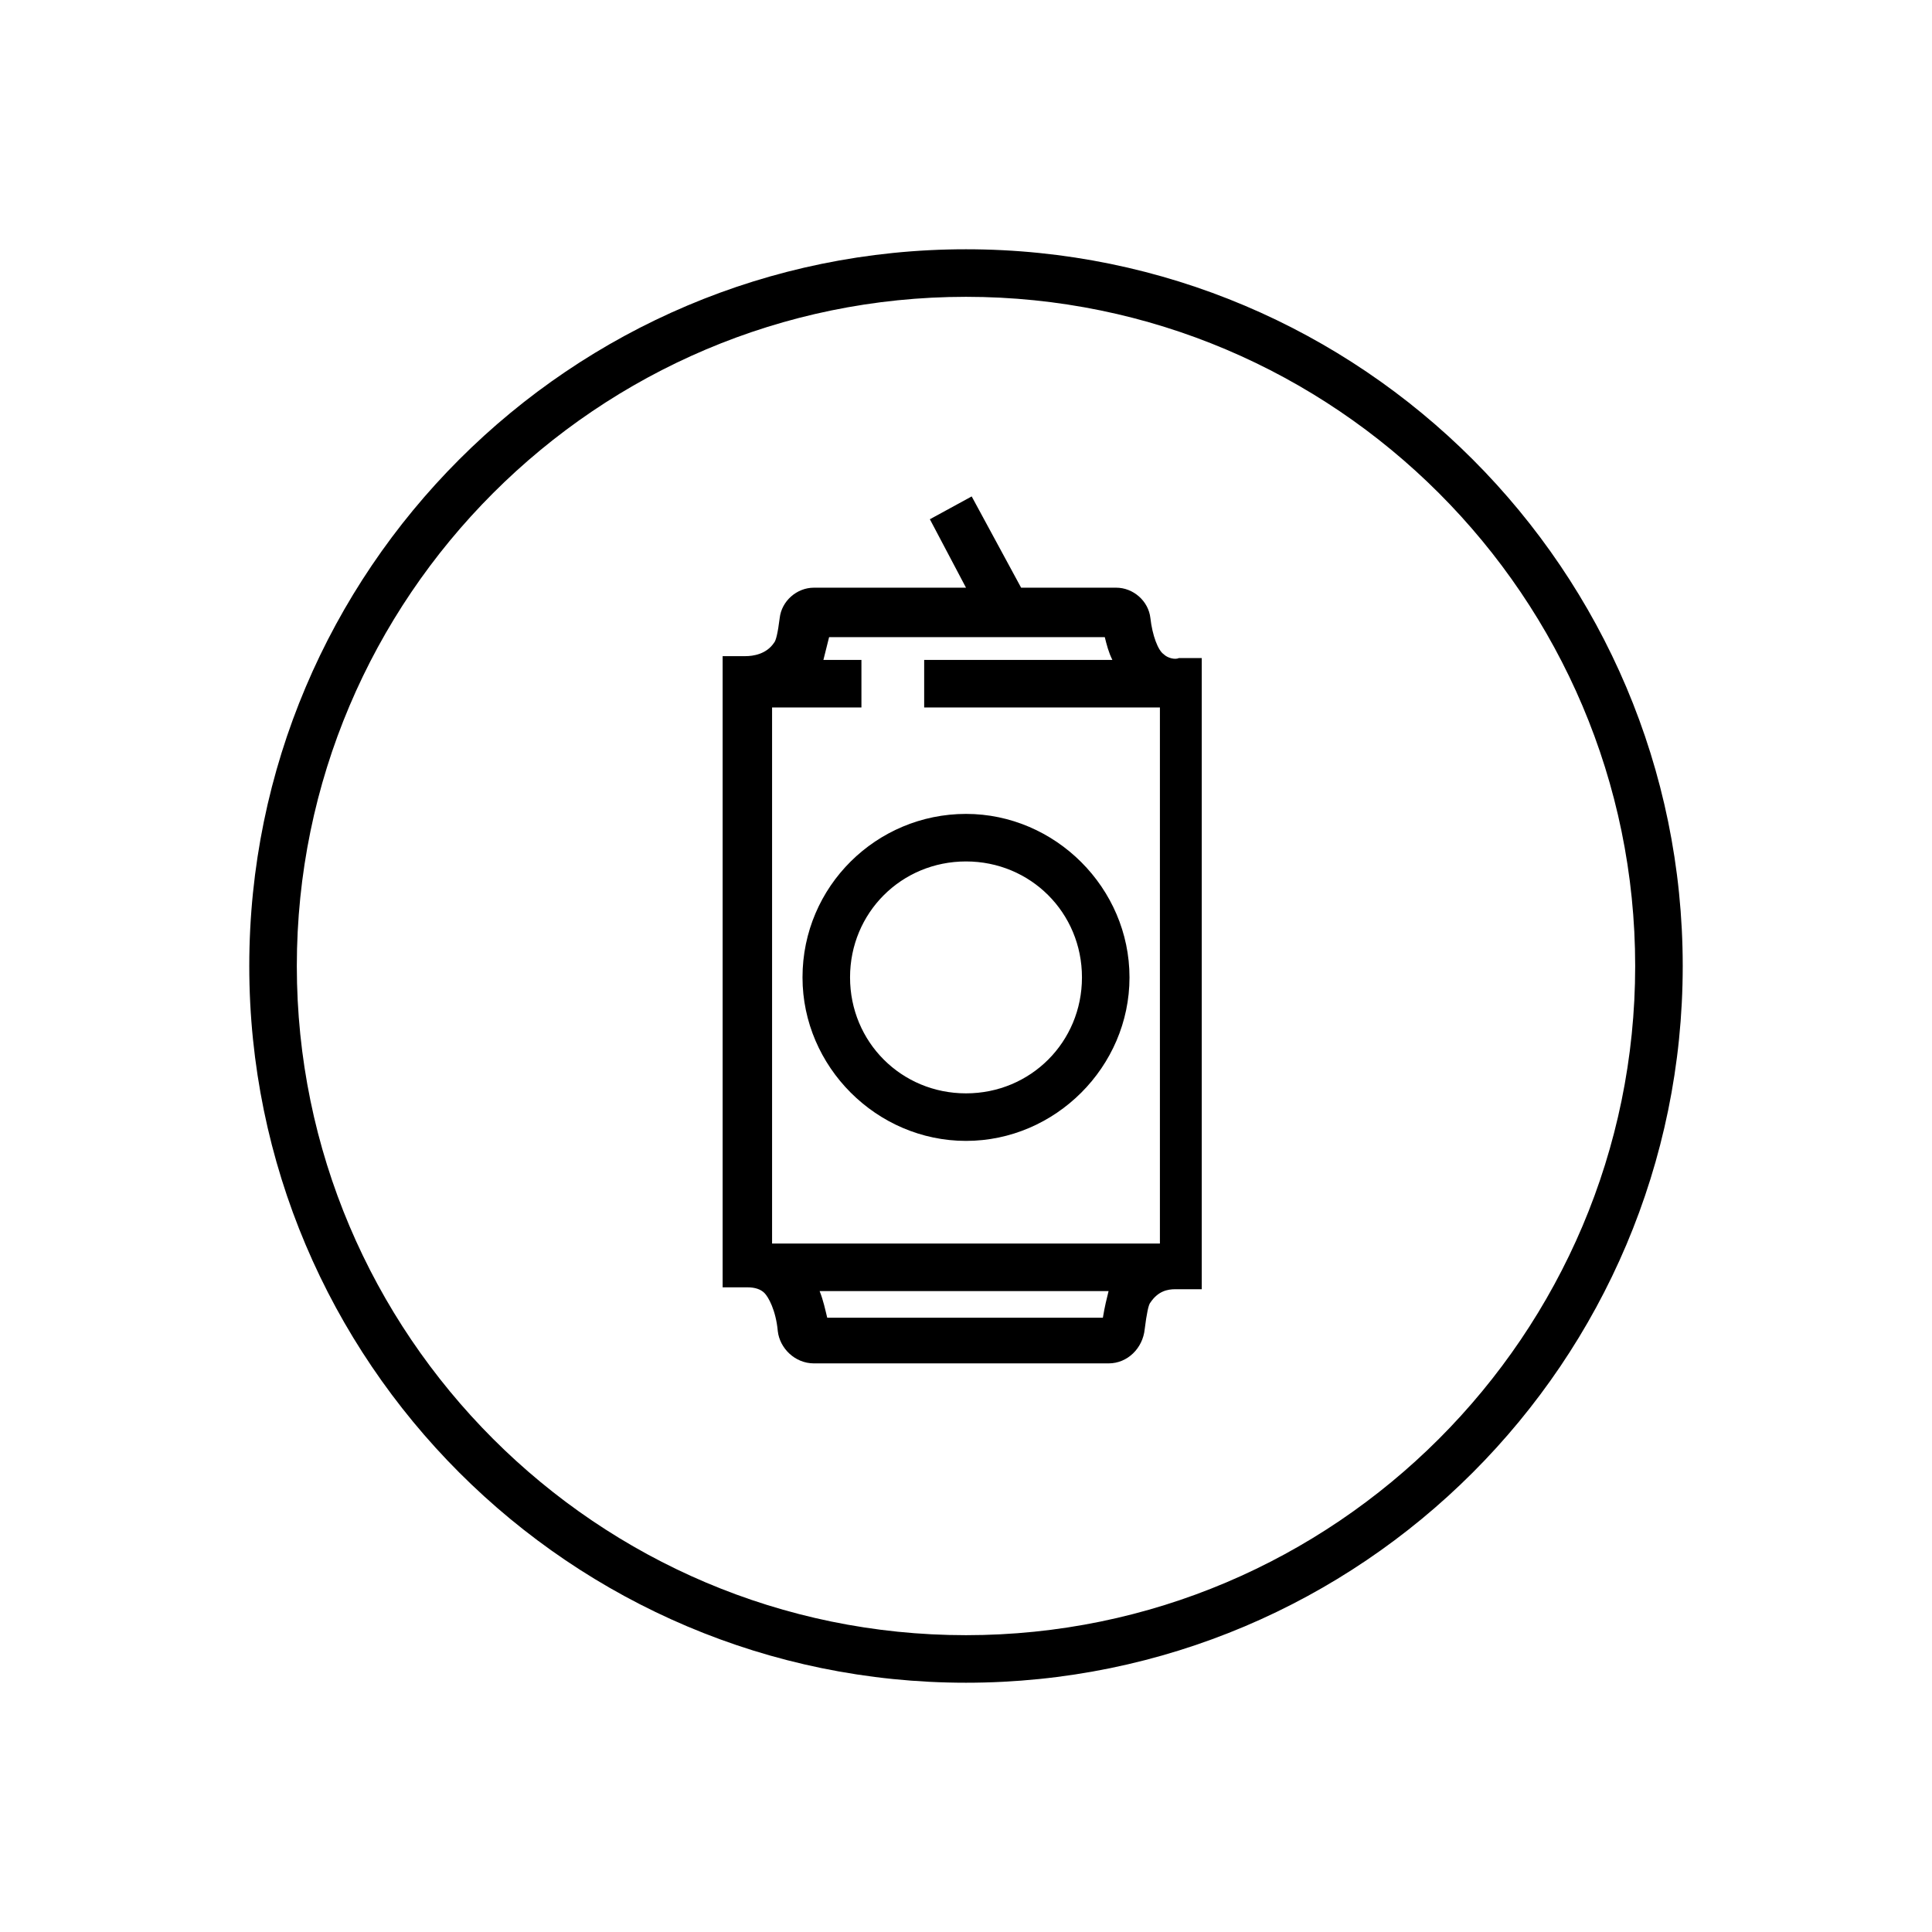 <?xml version="1.0" encoding="UTF-8"?>
<!-- Uploaded to: ICON Repo, www.svgrepo.com, Generator: ICON Repo Mixer Tools -->
<svg fill="#000000" width="800px" height="800px" version="1.1" viewBox="144 144 512 512" xmlns="http://www.w3.org/2000/svg">
 <path d="m400 210.06c-104.79 0-189.94 85.145-189.94 189.94s85.145 189.94 189.94 189.94 189.94-85.145 189.94-189.94c-0.004-104.79-85.148-189.94-189.94-189.94zm0 367.28c-97.738 0-177.34-79.602-177.34-177.34s79.602-177.34 177.34-177.34 177.34 79.602 177.34 177.34-79.602 177.34-177.34 177.34zm52.395-259.96c-1.512-1.008-3.023-5.039-3.527-9.574-0.504-4.535-4.535-8.062-9.07-8.062h-25.191l-13.098-24.184-11.082 6.047 9.574 18.137h-40.305c-4.535 0-8.566 3.527-9.07 8.062-0.504 4.031-1.008 6.047-1.512 6.551-2.016 3.023-5.543 3.527-7.559 3.527h-6.047v167.27h6.551c2.016 0 3.527 0.504 4.535 1.512s3.023 4.535 3.527 10.078c0.504 4.535 4.535 8.566 9.574 8.566h78.09c5.039 0 9.07-4.031 9.574-9.07 0.504-4.031 1.008-6.551 1.512-7.055 2.016-3.023 4.535-3.527 6.551-3.527h7.055v-167.27h-6.047c-1.012 0.504-3.027 0-4.035-1.008zm-15.617-4.535c0.504 2.016 1.008 4.031 2.016 6.047h-49.879v12.594h62.473v142.07h-102.78v-142.07h23.68v-12.594h-10.078l1.512-6.047zm-0.504 180.36h-73.051c-0.504-2.016-1.008-4.535-2.016-7.055h76.578c-0.504 2.016-1.008 4.031-1.512 7.055zm-79.602-90.184c0 23.68 19.648 43.328 43.328 43.328s43.328-19.648 43.328-43.328c0-23.68-19.648-43.328-43.328-43.328-23.68 0.004-43.328 19.148-43.328 43.328zm43.328-30.73c17.129 0 30.73 13.602 30.73 30.73 0 17.129-13.602 30.73-30.73 30.73s-30.73-13.602-30.73-30.73c-0.004-17.129 13.598-30.73 30.73-30.73z"/>
</svg>
